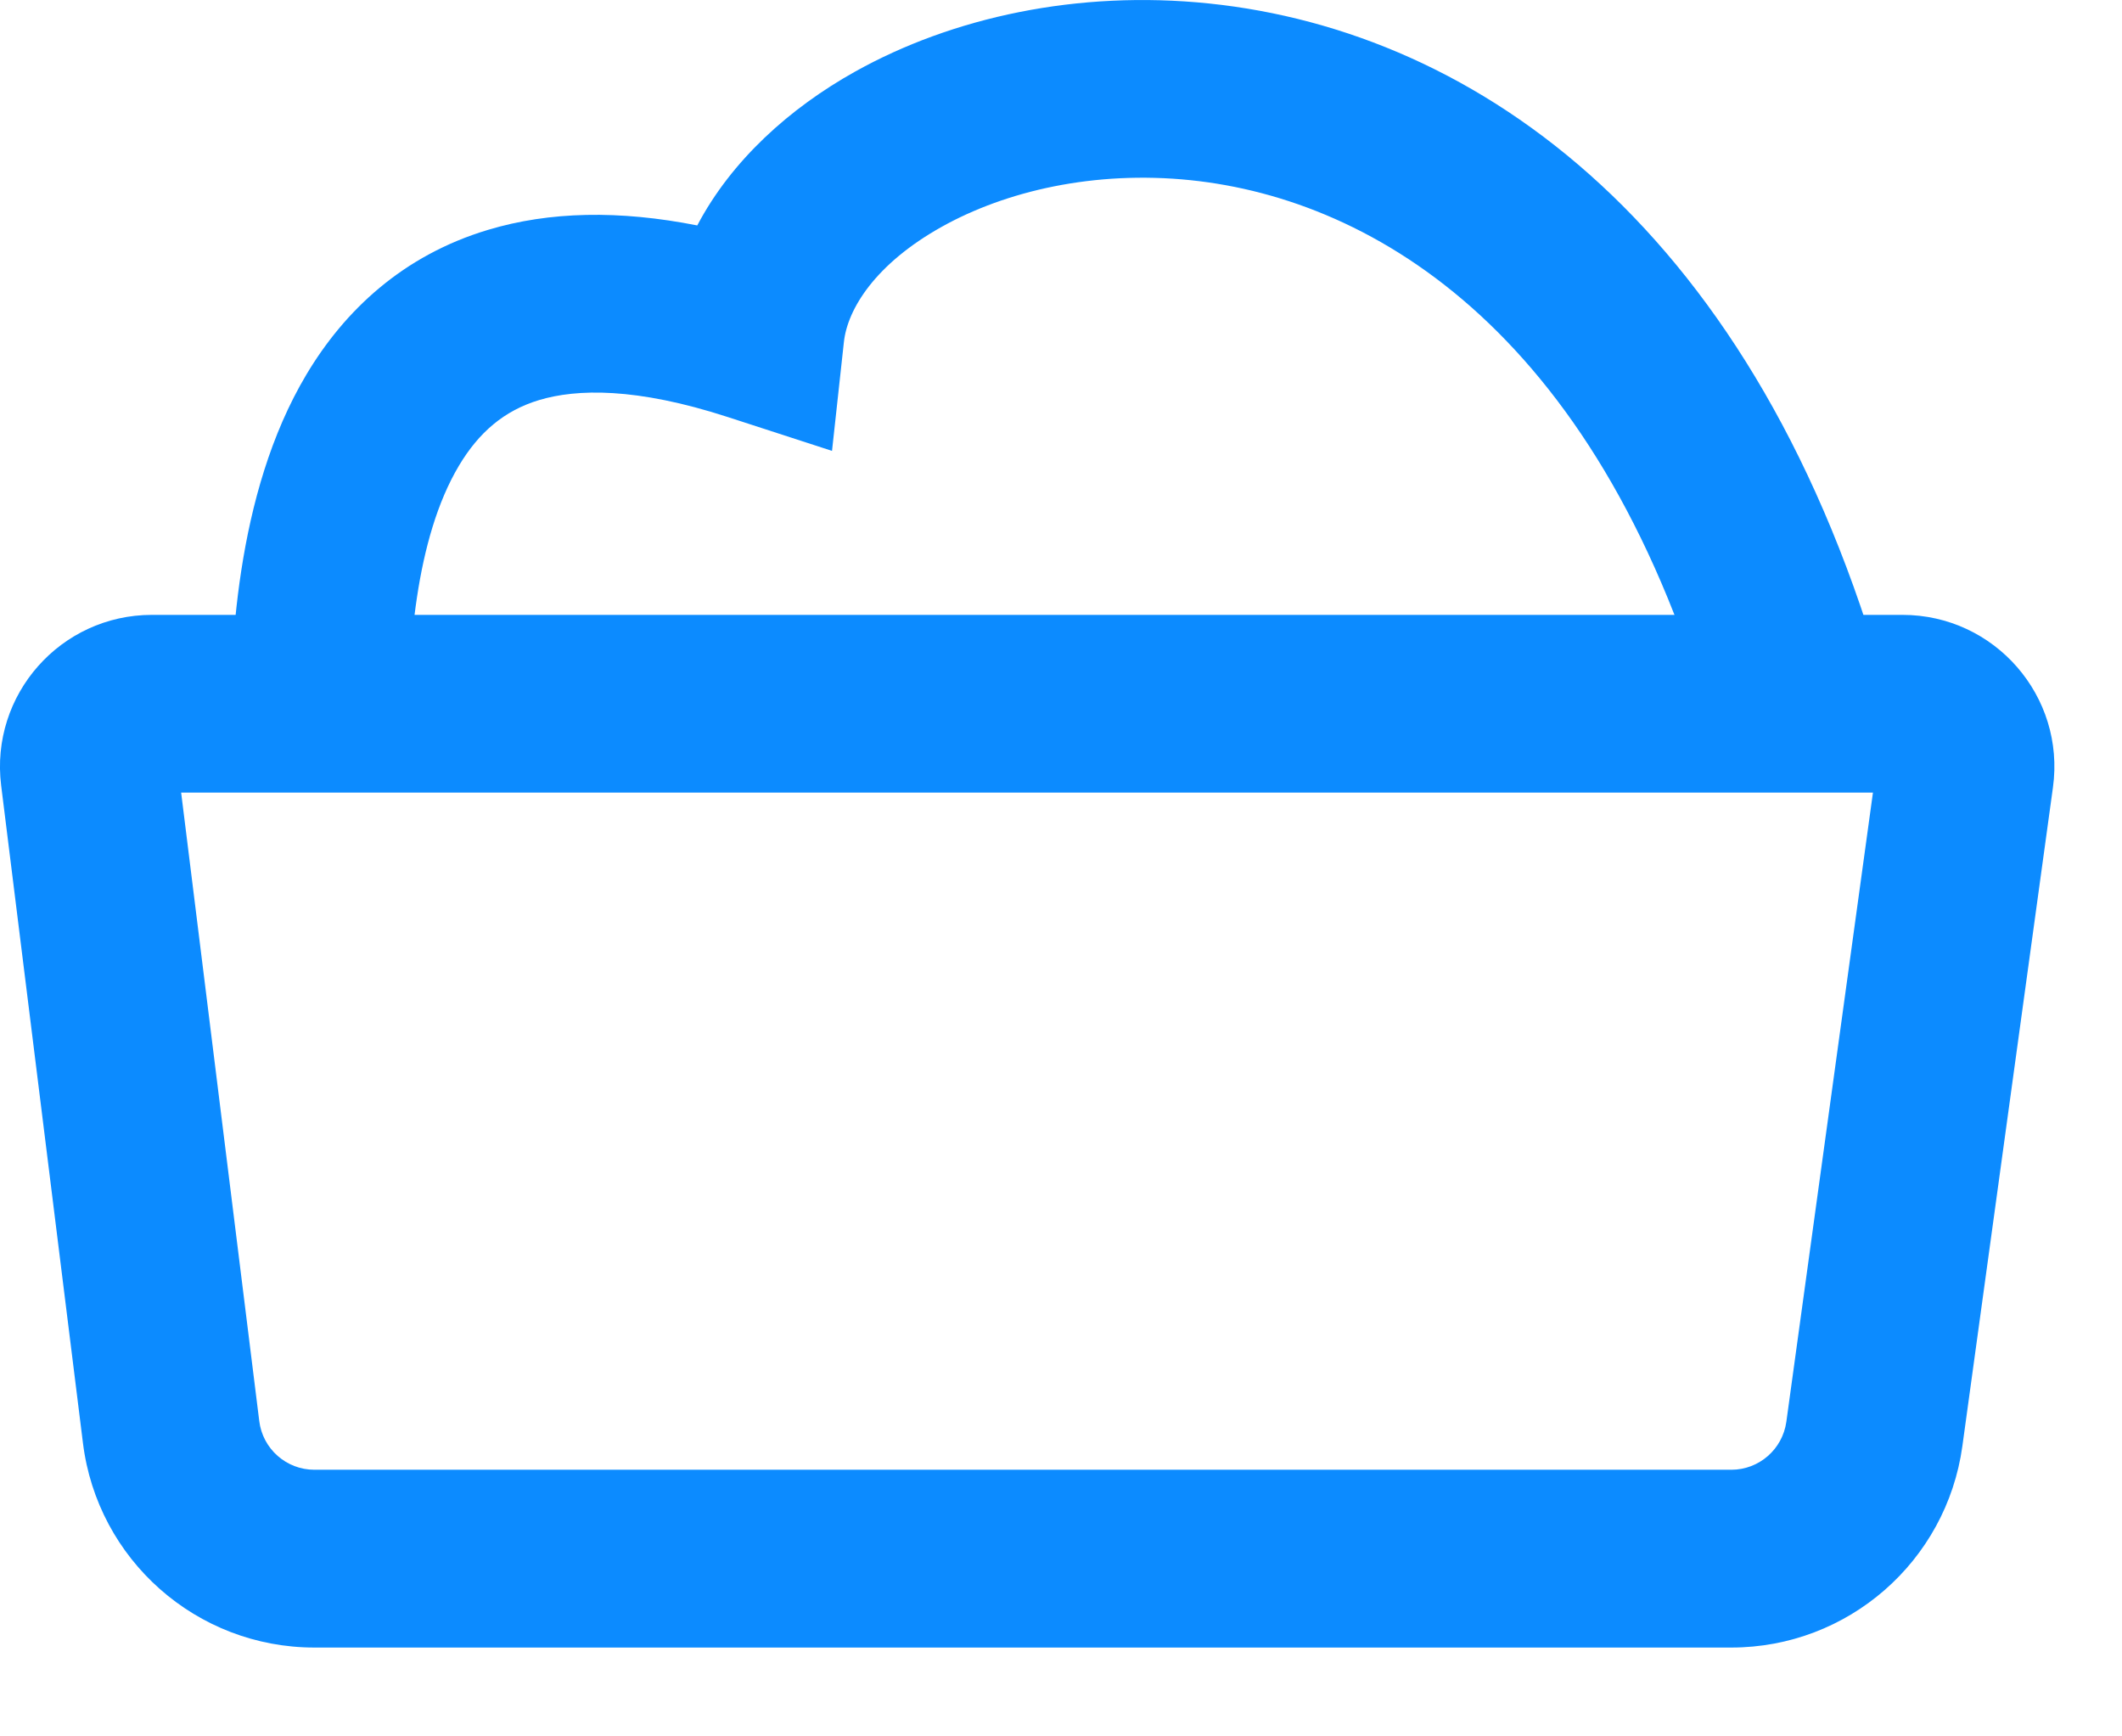 <svg width="22" height="18" viewBox="0 0 22 18" fill="none" xmlns="http://www.w3.org/2000/svg">
<path fill-rule="evenodd" clip-rule="evenodd" d="M1.878 8.216L2.688 14.732C2.724 15.02 2.969 15.236 3.259 15.236H17.95C18.237 15.236 18.48 15.024 18.52 14.739L19.418 8.216H1.878ZM1.575 6.374C0.628 6.374 -0.105 7.203 0.012 8.143L0.86 14.959C1.01 16.17 2.039 17.079 3.259 17.079H17.95C19.158 17.079 20.18 16.187 20.345 14.991L21.284 8.163C21.415 7.217 20.679 6.374 19.724 6.374H1.575Z" fill="#0C8BFF"/>
<path fill-rule="evenodd" clip-rule="evenodd" d="M9.762 2.352C9.077 2.735 8.786 3.202 8.749 3.547L8.626 4.674L7.548 4.324C6.592 4.013 5.977 4.031 5.59 4.147C5.224 4.257 4.963 4.485 4.759 4.826C4.306 5.585 4.227 6.75 4.227 7.696L2.384 7.696C2.384 6.779 2.434 5.127 3.177 3.882C3.572 3.22 4.176 2.648 5.059 2.383C5.697 2.191 6.42 2.177 7.229 2.337C7.583 1.664 8.187 1.121 8.864 0.743C9.873 0.179 11.175 -0.105 12.534 0.036C15.331 0.326 18.227 2.384 19.556 7.146L17.781 7.641C16.62 3.477 14.261 2.067 12.344 1.868C11.346 1.765 10.427 1.98 9.762 2.352Z" fill="#0C8BFF"/>
</svg>
